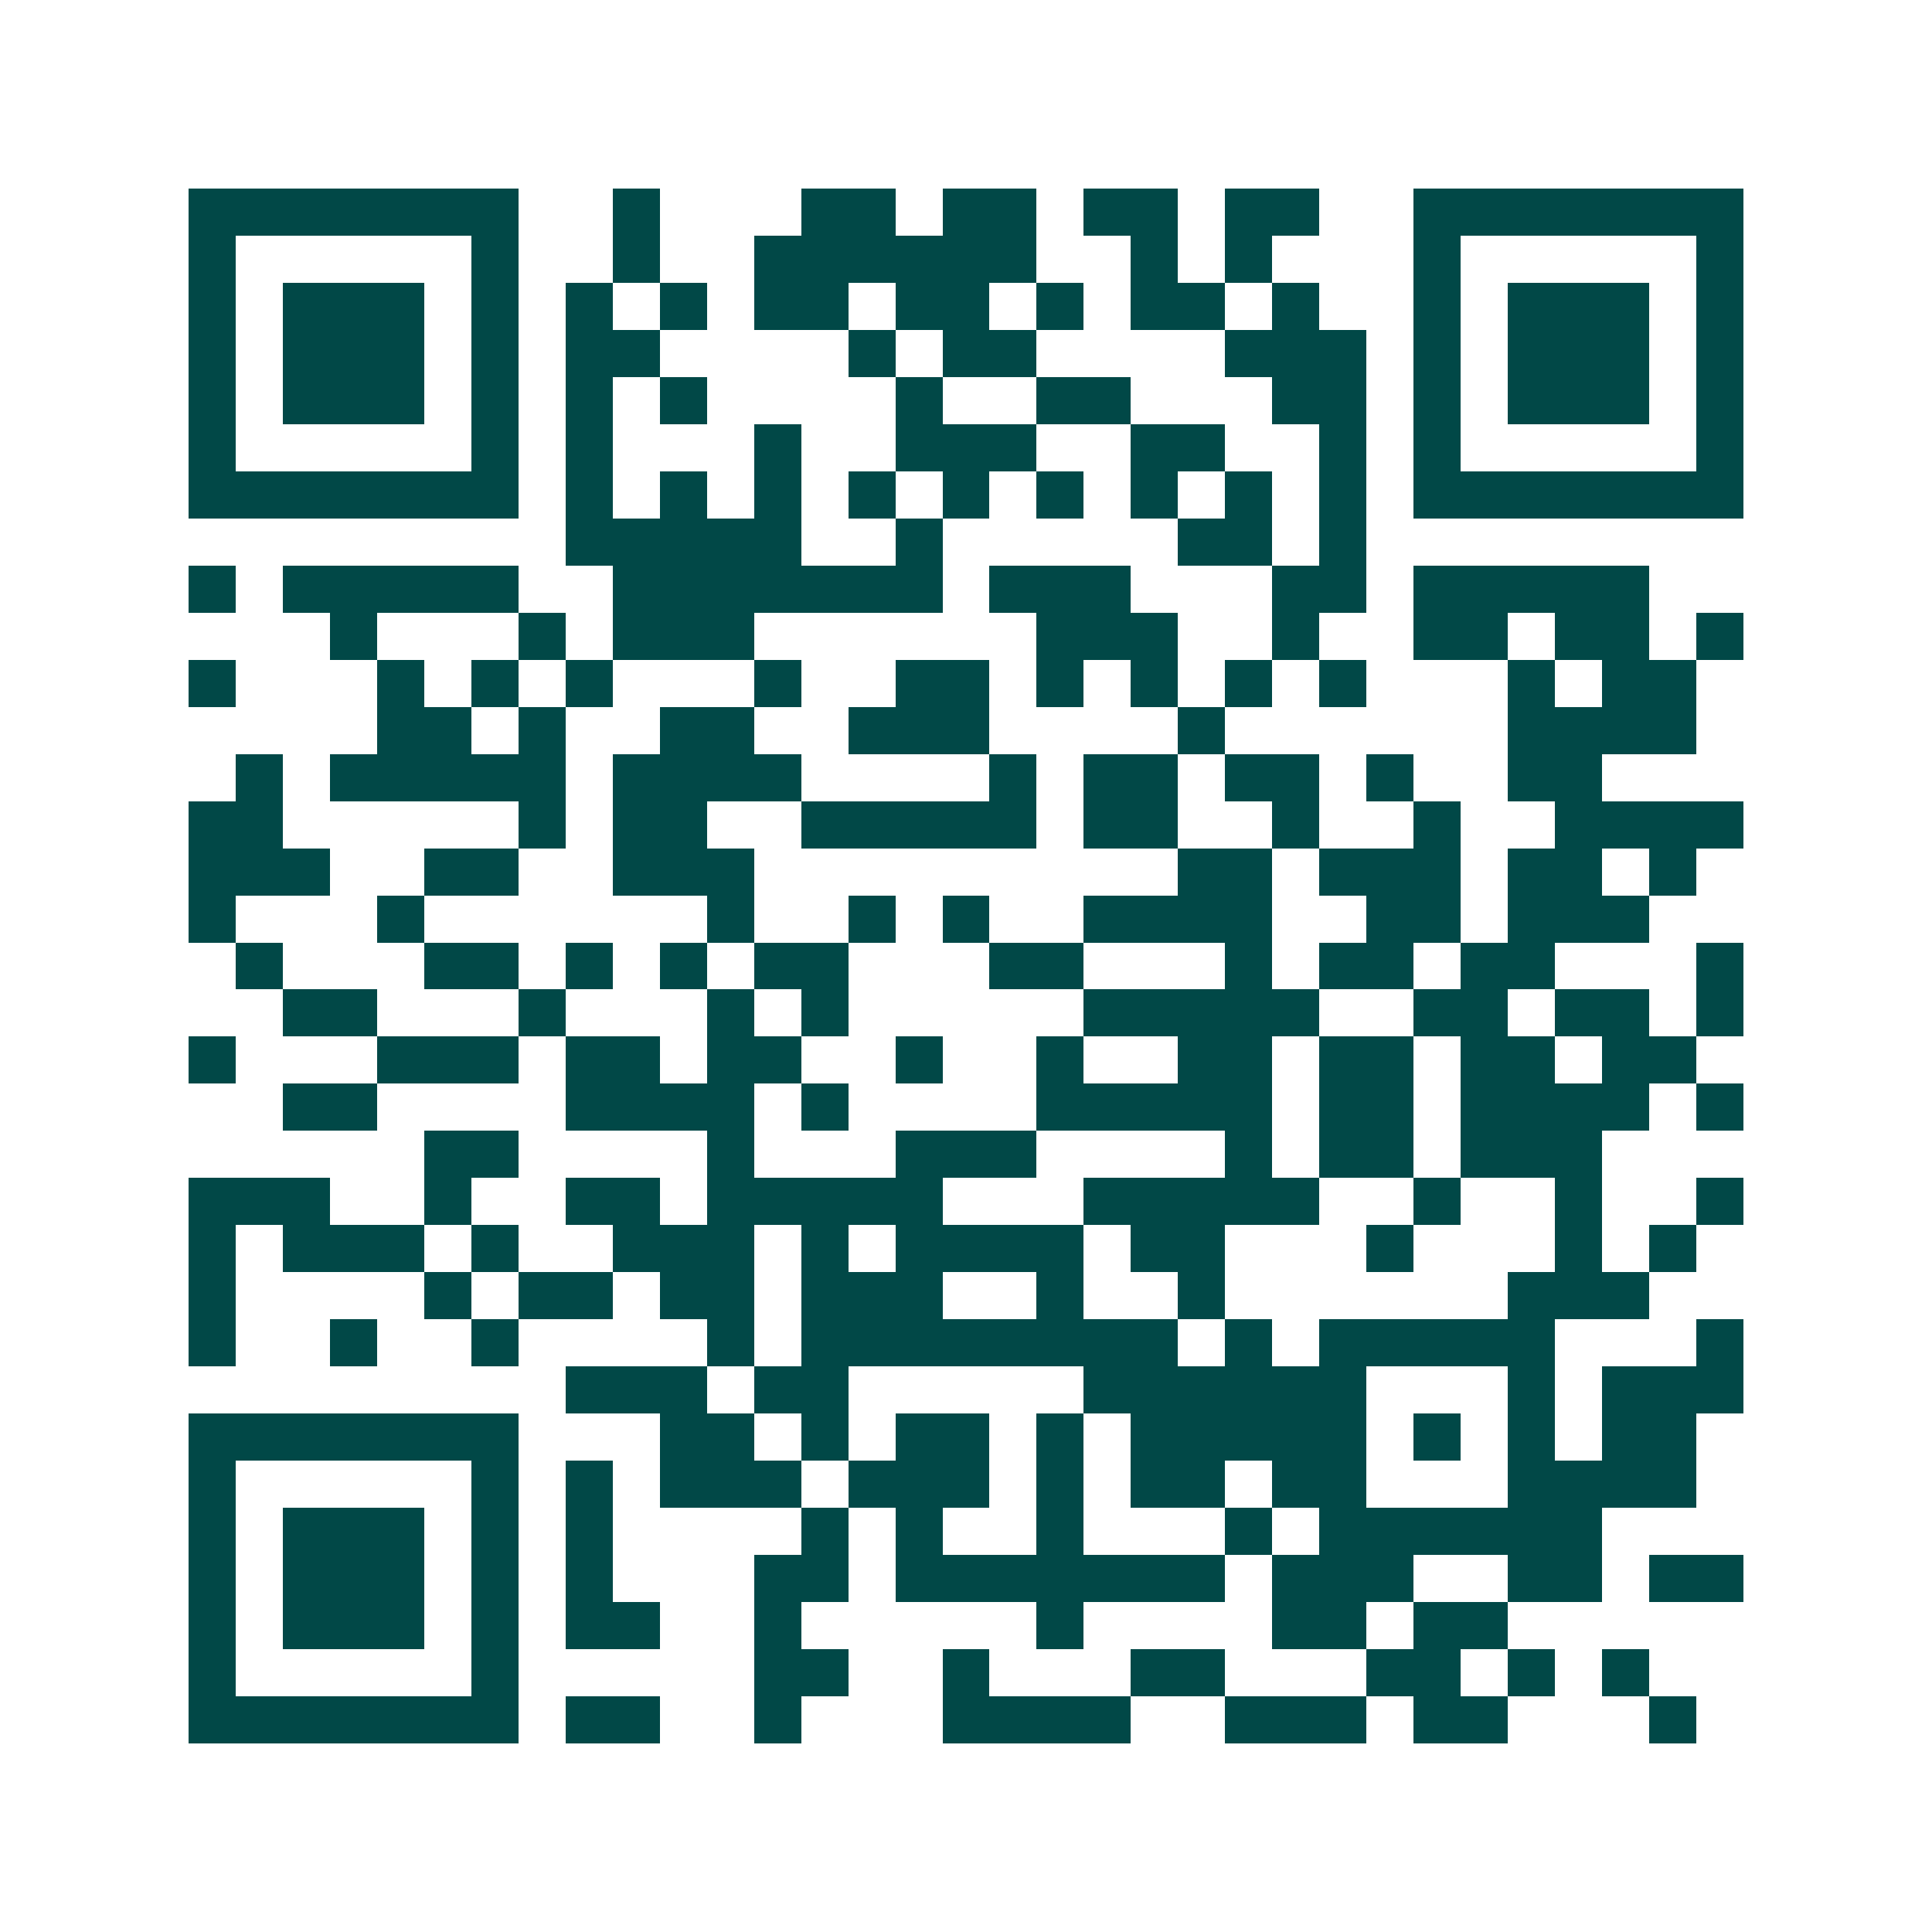 <svg xmlns="http://www.w3.org/2000/svg" width="200" height="200" viewBox="0 0 41 41" shape-rendering="crispEdges"><path fill="#ffffff" d="M0 0h41v41H0z"/><path stroke="#014847" d="M4 4.5h7m2 0h1m3 0h2m1 0h2m1 0h2m1 0h2m2 0h7M4 5.5h1m5 0h1m2 0h1m2 0h6m2 0h1m1 0h1m3 0h1m5 0h1M4 6.5h1m1 0h3m1 0h1m1 0h1m1 0h1m1 0h2m1 0h2m1 0h1m1 0h2m1 0h1m2 0h1m1 0h3m1 0h1M4 7.5h1m1 0h3m1 0h1m1 0h2m4 0h1m1 0h2m4 0h3m1 0h1m1 0h3m1 0h1M4 8.5h1m1 0h3m1 0h1m1 0h1m1 0h1m4 0h1m2 0h2m3 0h2m1 0h1m1 0h3m1 0h1M4 9.5h1m5 0h1m1 0h1m3 0h1m2 0h3m2 0h2m2 0h1m1 0h1m5 0h1M4 10.5h7m1 0h1m1 0h1m1 0h1m1 0h1m1 0h1m1 0h1m1 0h1m1 0h1m1 0h1m1 0h7M12 11.5h5m2 0h1m5 0h2m1 0h1M4 12.5h1m1 0h5m2 0h7m1 0h3m3 0h2m1 0h5M7 13.5h1m3 0h1m1 0h3m6 0h3m2 0h1m2 0h2m1 0h2m1 0h1M4 14.5h1m3 0h1m1 0h1m1 0h1m3 0h1m2 0h2m1 0h1m1 0h1m1 0h1m1 0h1m3 0h1m1 0h2M8 15.5h2m1 0h1m2 0h2m2 0h3m4 0h1m6 0h4M5 16.5h1m1 0h5m1 0h4m4 0h1m1 0h2m1 0h2m1 0h1m2 0h2M4 17.5h2m5 0h1m1 0h2m2 0h5m1 0h2m2 0h1m2 0h1m2 0h4M4 18.5h3m2 0h2m2 0h3m9 0h2m1 0h3m1 0h2m1 0h1M4 19.5h1m3 0h1m6 0h1m2 0h1m1 0h1m2 0h4m2 0h2m1 0h3M5 20.5h1m3 0h2m1 0h1m1 0h1m1 0h2m3 0h2m3 0h1m1 0h2m1 0h2m3 0h1M6 21.5h2m3 0h1m3 0h1m1 0h1m5 0h5m2 0h2m1 0h2m1 0h1M4 22.5h1m3 0h3m1 0h2m1 0h2m2 0h1m2 0h1m2 0h2m1 0h2m1 0h2m1 0h2M6 23.5h2m4 0h4m1 0h1m4 0h5m1 0h2m1 0h4m1 0h1M9 24.5h2m4 0h1m3 0h3m4 0h1m1 0h2m1 0h3M4 25.5h3m2 0h1m2 0h2m1 0h5m3 0h5m2 0h1m2 0h1m2 0h1M4 26.5h1m1 0h3m1 0h1m2 0h3m1 0h1m1 0h4m1 0h2m3 0h1m3 0h1m1 0h1M4 27.5h1m4 0h1m1 0h2m1 0h2m1 0h3m2 0h1m2 0h1m6 0h3M4 28.5h1m2 0h1m2 0h1m4 0h1m1 0h8m1 0h1m1 0h5m3 0h1M12 29.5h3m1 0h2m5 0h6m3 0h1m1 0h3M4 30.5h7m3 0h2m1 0h1m1 0h2m1 0h1m1 0h5m1 0h1m1 0h1m1 0h2M4 31.5h1m5 0h1m1 0h1m1 0h3m1 0h3m1 0h1m1 0h2m1 0h2m3 0h4M4 32.5h1m1 0h3m1 0h1m1 0h1m4 0h1m1 0h1m2 0h1m3 0h1m1 0h6M4 33.5h1m1 0h3m1 0h1m1 0h1m3 0h2m1 0h7m1 0h3m2 0h2m1 0h2M4 34.5h1m1 0h3m1 0h1m1 0h2m2 0h1m5 0h1m4 0h2m1 0h2M4 35.5h1m5 0h1m5 0h2m2 0h1m3 0h2m3 0h2m1 0h1m1 0h1M4 36.5h7m1 0h2m2 0h1m3 0h4m2 0h3m1 0h2m3 0h1"/></svg>
